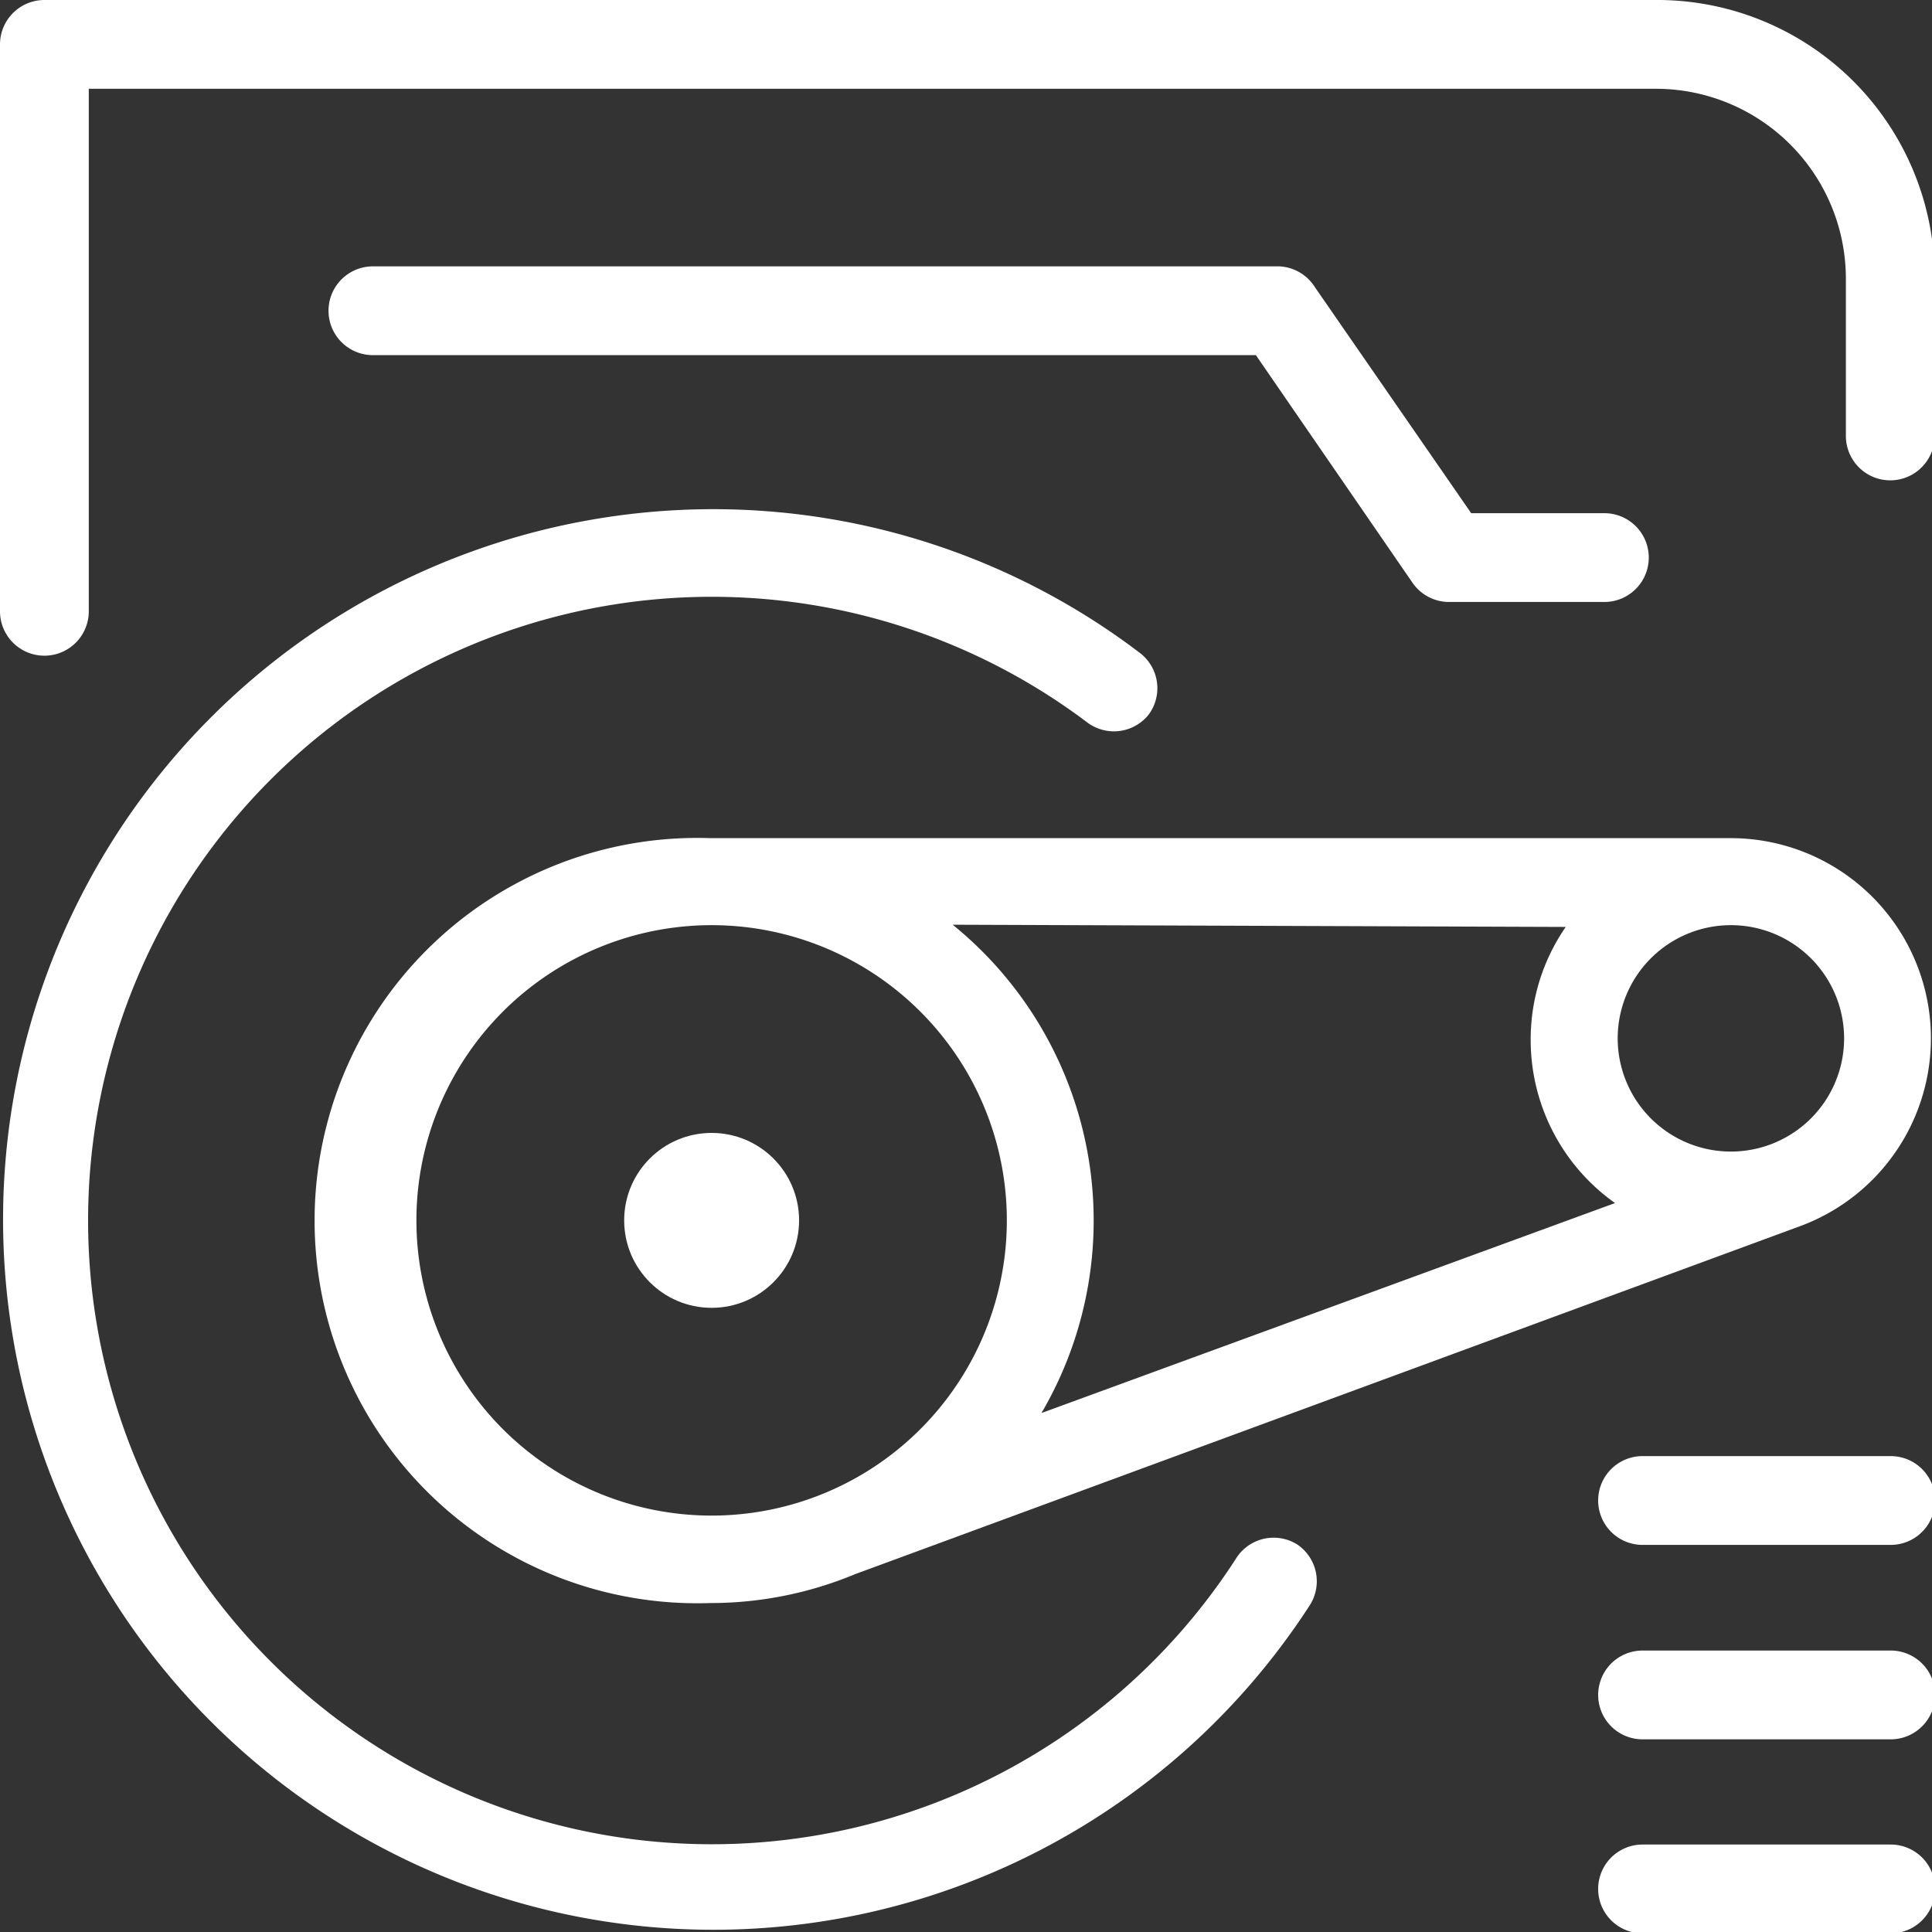 <?xml version="1.0" encoding="UTF-8"?> <svg xmlns="http://www.w3.org/2000/svg" viewBox="0 0 43.52 43.52"><rect x="0" y="0" width="43.52" height="43.52" fill="#333333" stroke="none"/><defs><style>.cls-1{fill:#ffffff;}</style></defs><title>Asset 5</title><g id="Layer_2" data-name="Layer 2"><g id="Layer_2-2" data-name="Layer 2"><circle class="cls-1" cx="16.03" cy="27.49" r="1.97"></circle><path class="cls-1" d="M39,18.88H16a8.62,8.62,0,1,0,0,17.23,8.47,8.47,0,0,0,3.26-.65l21.29-7.84A4.51,4.51,0,0,0,39,18.88Zm-3.73,2a4.45,4.45,0,0,0-.79,2.55,4.5,4.5,0,0,0,1.9,3.67L23.46,31.83a8.58,8.58,0,0,0-2-11ZM9.38,27.49A6.65,6.65,0,1,1,16,34.14,6.65,6.65,0,0,1,9.38,27.49ZM39,25.94a2.55,2.55,0,1,1,2.54-2.54A2.55,2.55,0,0,1,39,25.94Z"></path><path class="cls-1" d="M29.22,34.79a1,1,0,0,0-1.36.29,14.05,14.05,0,1,1-3.36-18.8,1,1,0,0,0,1.38-.19,1,1,0,0,0-.2-1.38A15.87,15.87,0,0,0,16,11.47,16,16,0,1,0,29.51,36.15,1,1,0,0,0,29.22,34.79Z"></path><path class="cls-1" d="M42.54,41.55H37a1,1,0,0,0,0,2h5.59a1,1,0,0,0,0-2Z"></path><path class="cls-1" d="M42.54,37.18H37a1,1,0,0,0,0,2h5.59a1,1,0,0,0,0-2Z"></path><path class="cls-1" d="M42.54,32.8H37a1,1,0,0,0,0,2h5.59a1,1,0,0,0,0-2Z"></path><path class="cls-1" d="M28.29,8l3.53,5.13a1,1,0,0,0,.81.43h3.51a1,1,0,0,0,0-2h-3L29.62,6.47A1,1,0,0,0,28.81,6H8.4a1,1,0,1,0,0,2Z"></path><path class="cls-1" d="M37.27,0H1A1,1,0,0,0,0,1V13.77a1,1,0,0,0,2,0V2h35.3a4.28,4.28,0,0,1,4.28,4.28V9.82a1,1,0,0,0,2,0V6.25A6.25,6.25,0,0,0,37.27,0Z"></path></g></g></svg> 